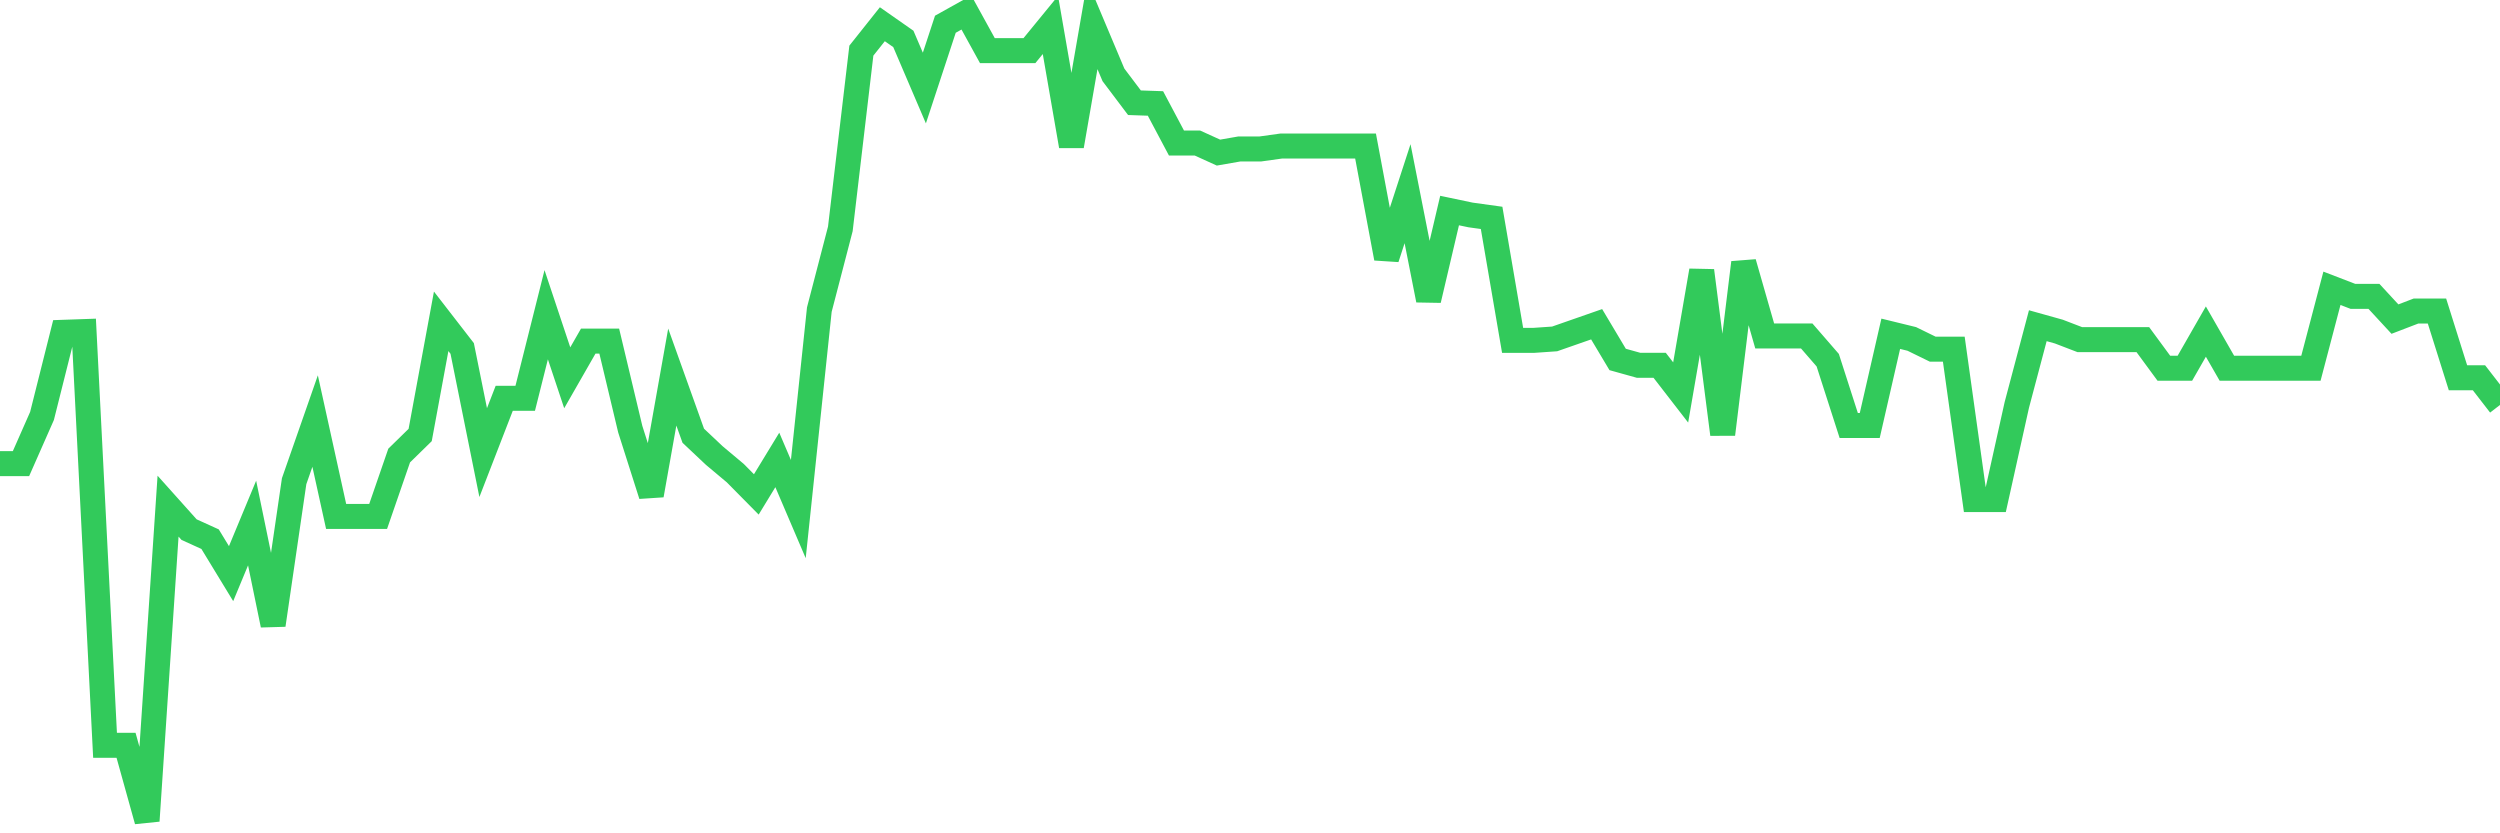 <svg
  xmlns="http://www.w3.org/2000/svg"
  xmlns:xlink="http://www.w3.org/1999/xlink"
  width="120"
  height="40"
  viewBox="0 0 120 40"
  preserveAspectRatio="none"
>
  <polyline
    points="0,22.253 1.008,22.253 2.017,19.965 3.025,15.951 4.034,15.916 5.042,35.774 6.05,35.774 7.059,39.4 8.067,24.295 9.076,25.422 10.084,25.88 11.092,27.535 12.101,25.105 13.109,29.999 14.118,23.098 15.126,20.211 16.134,24.788 17.143,24.788 18.151,24.788 19.16,21.866 20.168,20.88 21.176,15.423 22.185,16.726 23.193,21.725 24.202,19.12 25.21,19.12 26.218,15.106 27.227,18.134 28.235,16.374 29.244,16.374 30.252,20.599 31.261,23.767 32.269,18.099 33.277,20.915 34.286,21.866 35.294,22.711 36.303,23.732 37.311,22.077 38.319,24.436 39.328,14.86 40.336,10.987 41.345,2.431 42.353,1.163 43.361,1.868 44.37,4.226 45.378,1.163 46.387,0.6 47.395,2.431 48.403,2.431 49.412,2.431 50.42,1.199 51.429,7.008 52.437,1.199 53.445,3.593 54.454,4.931 55.462,4.966 56.471,6.867 57.479,6.867 58.487,7.325 59.496,7.149 60.504,7.149 61.513,7.008 62.521,7.008 63.529,7.008 64.538,7.008 65.546,7.008 66.555,12.395 67.563,9.297 68.571,14.402 69.58,10.106 70.588,10.318 71.597,10.458 72.605,16.338 73.613,16.338 74.622,16.268 75.63,15.916 76.639,15.564 77.647,17.254 78.655,17.535 79.664,17.535 80.672,18.838 81.681,12.993 82.689,20.845 83.697,12.606 84.706,16.127 85.714,16.127 86.723,16.127 87.731,17.289 88.739,20.423 89.748,20.423 90.756,16.021 91.765,16.268 92.773,16.761 93.782,16.761 94.79,23.979 95.798,23.979 96.807,19.437 97.815,15.634 98.824,15.916 99.832,16.303 100.84,16.303 101.849,16.303 102.857,16.303 103.866,17.676 104.874,17.676 105.882,15.916 106.891,17.676 107.899,17.676 108.908,17.676 109.916,17.676 110.924,17.676 111.933,13.838 112.941,14.226 113.95,14.226 114.958,15.317 115.966,14.93 116.975,14.93 117.983,18.134 118.992,18.134 120,19.437"
    fill="none"
    stroke="#32ca5b"
    stroke-width="1.2"
  >
  </polyline>
</svg>